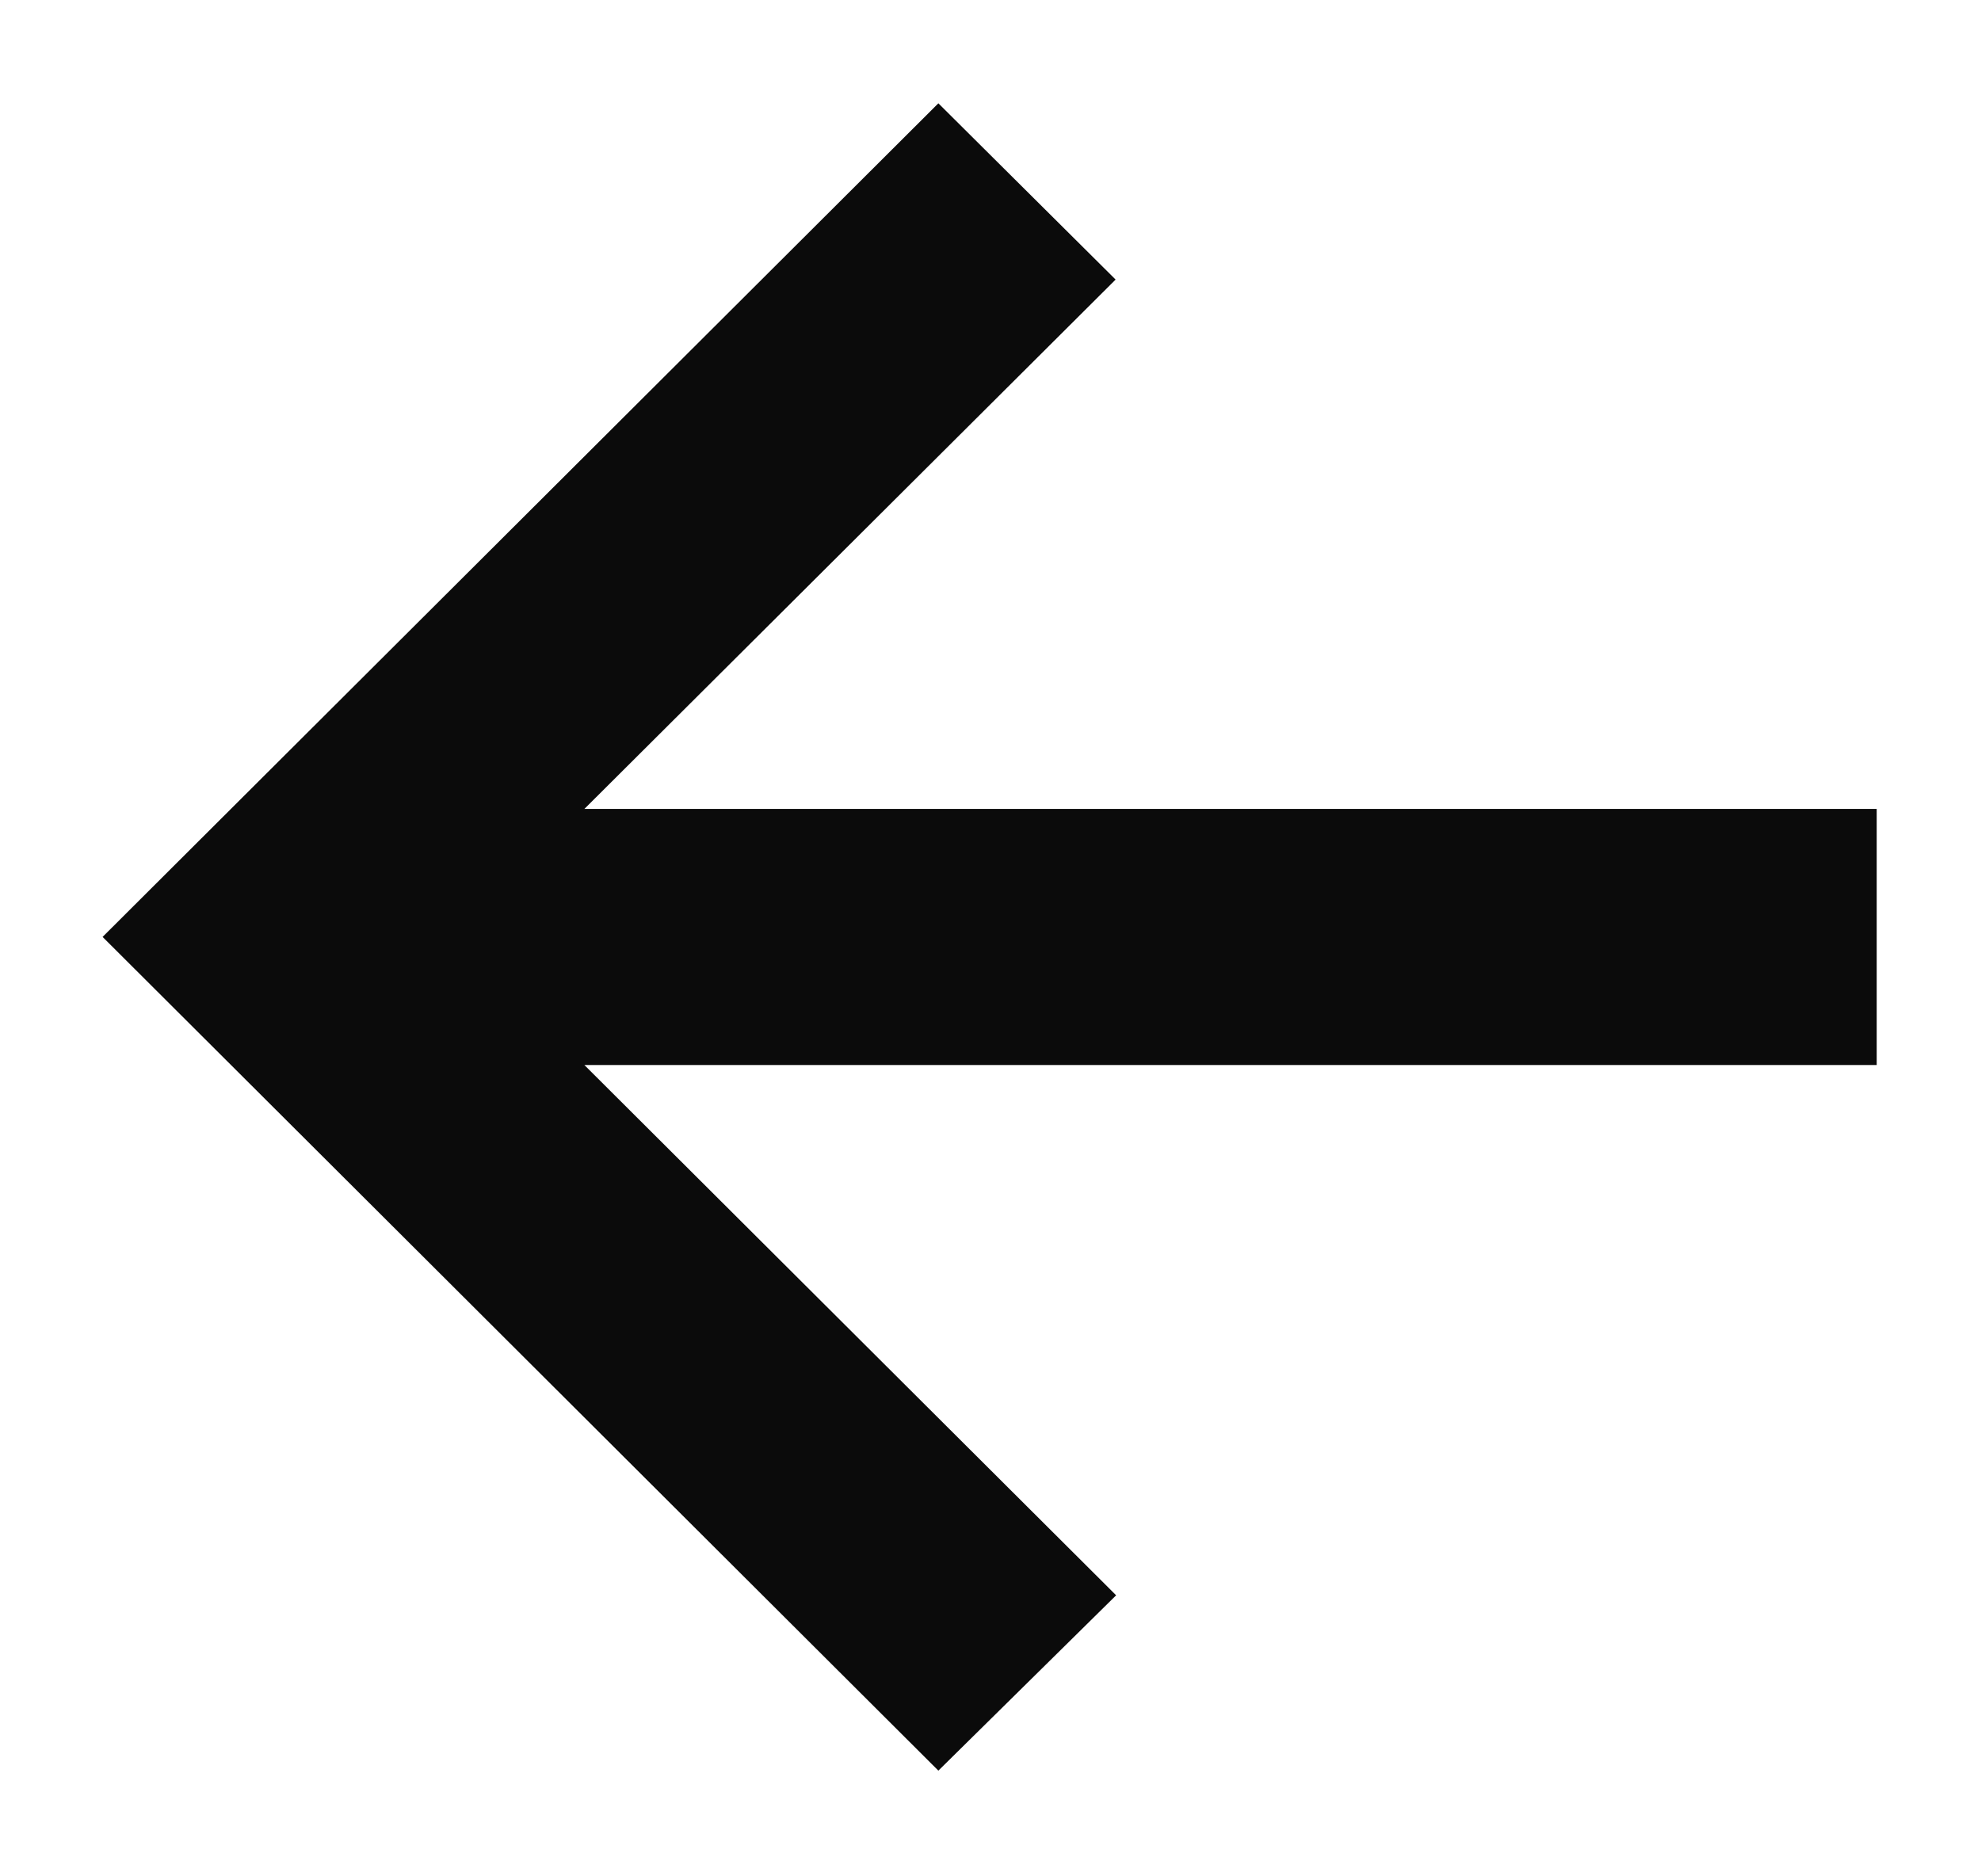 <svg xmlns="http://www.w3.org/2000/svg" width="19" height="18" viewBox="0 0 19 18">
  <defs>
    <style>
      .cls-1 {
        fill: #0b0b0b;
        fill-rule: evenodd;
      }
    </style>
  </defs>
  <path id="Arrow" class="cls-1" d="M0.984,8.988L9,0.991l1.7,1.691L5.605,7.76H18v2.457H5.605l5.1,5.087L9,16.986Z"/>
</svg>
